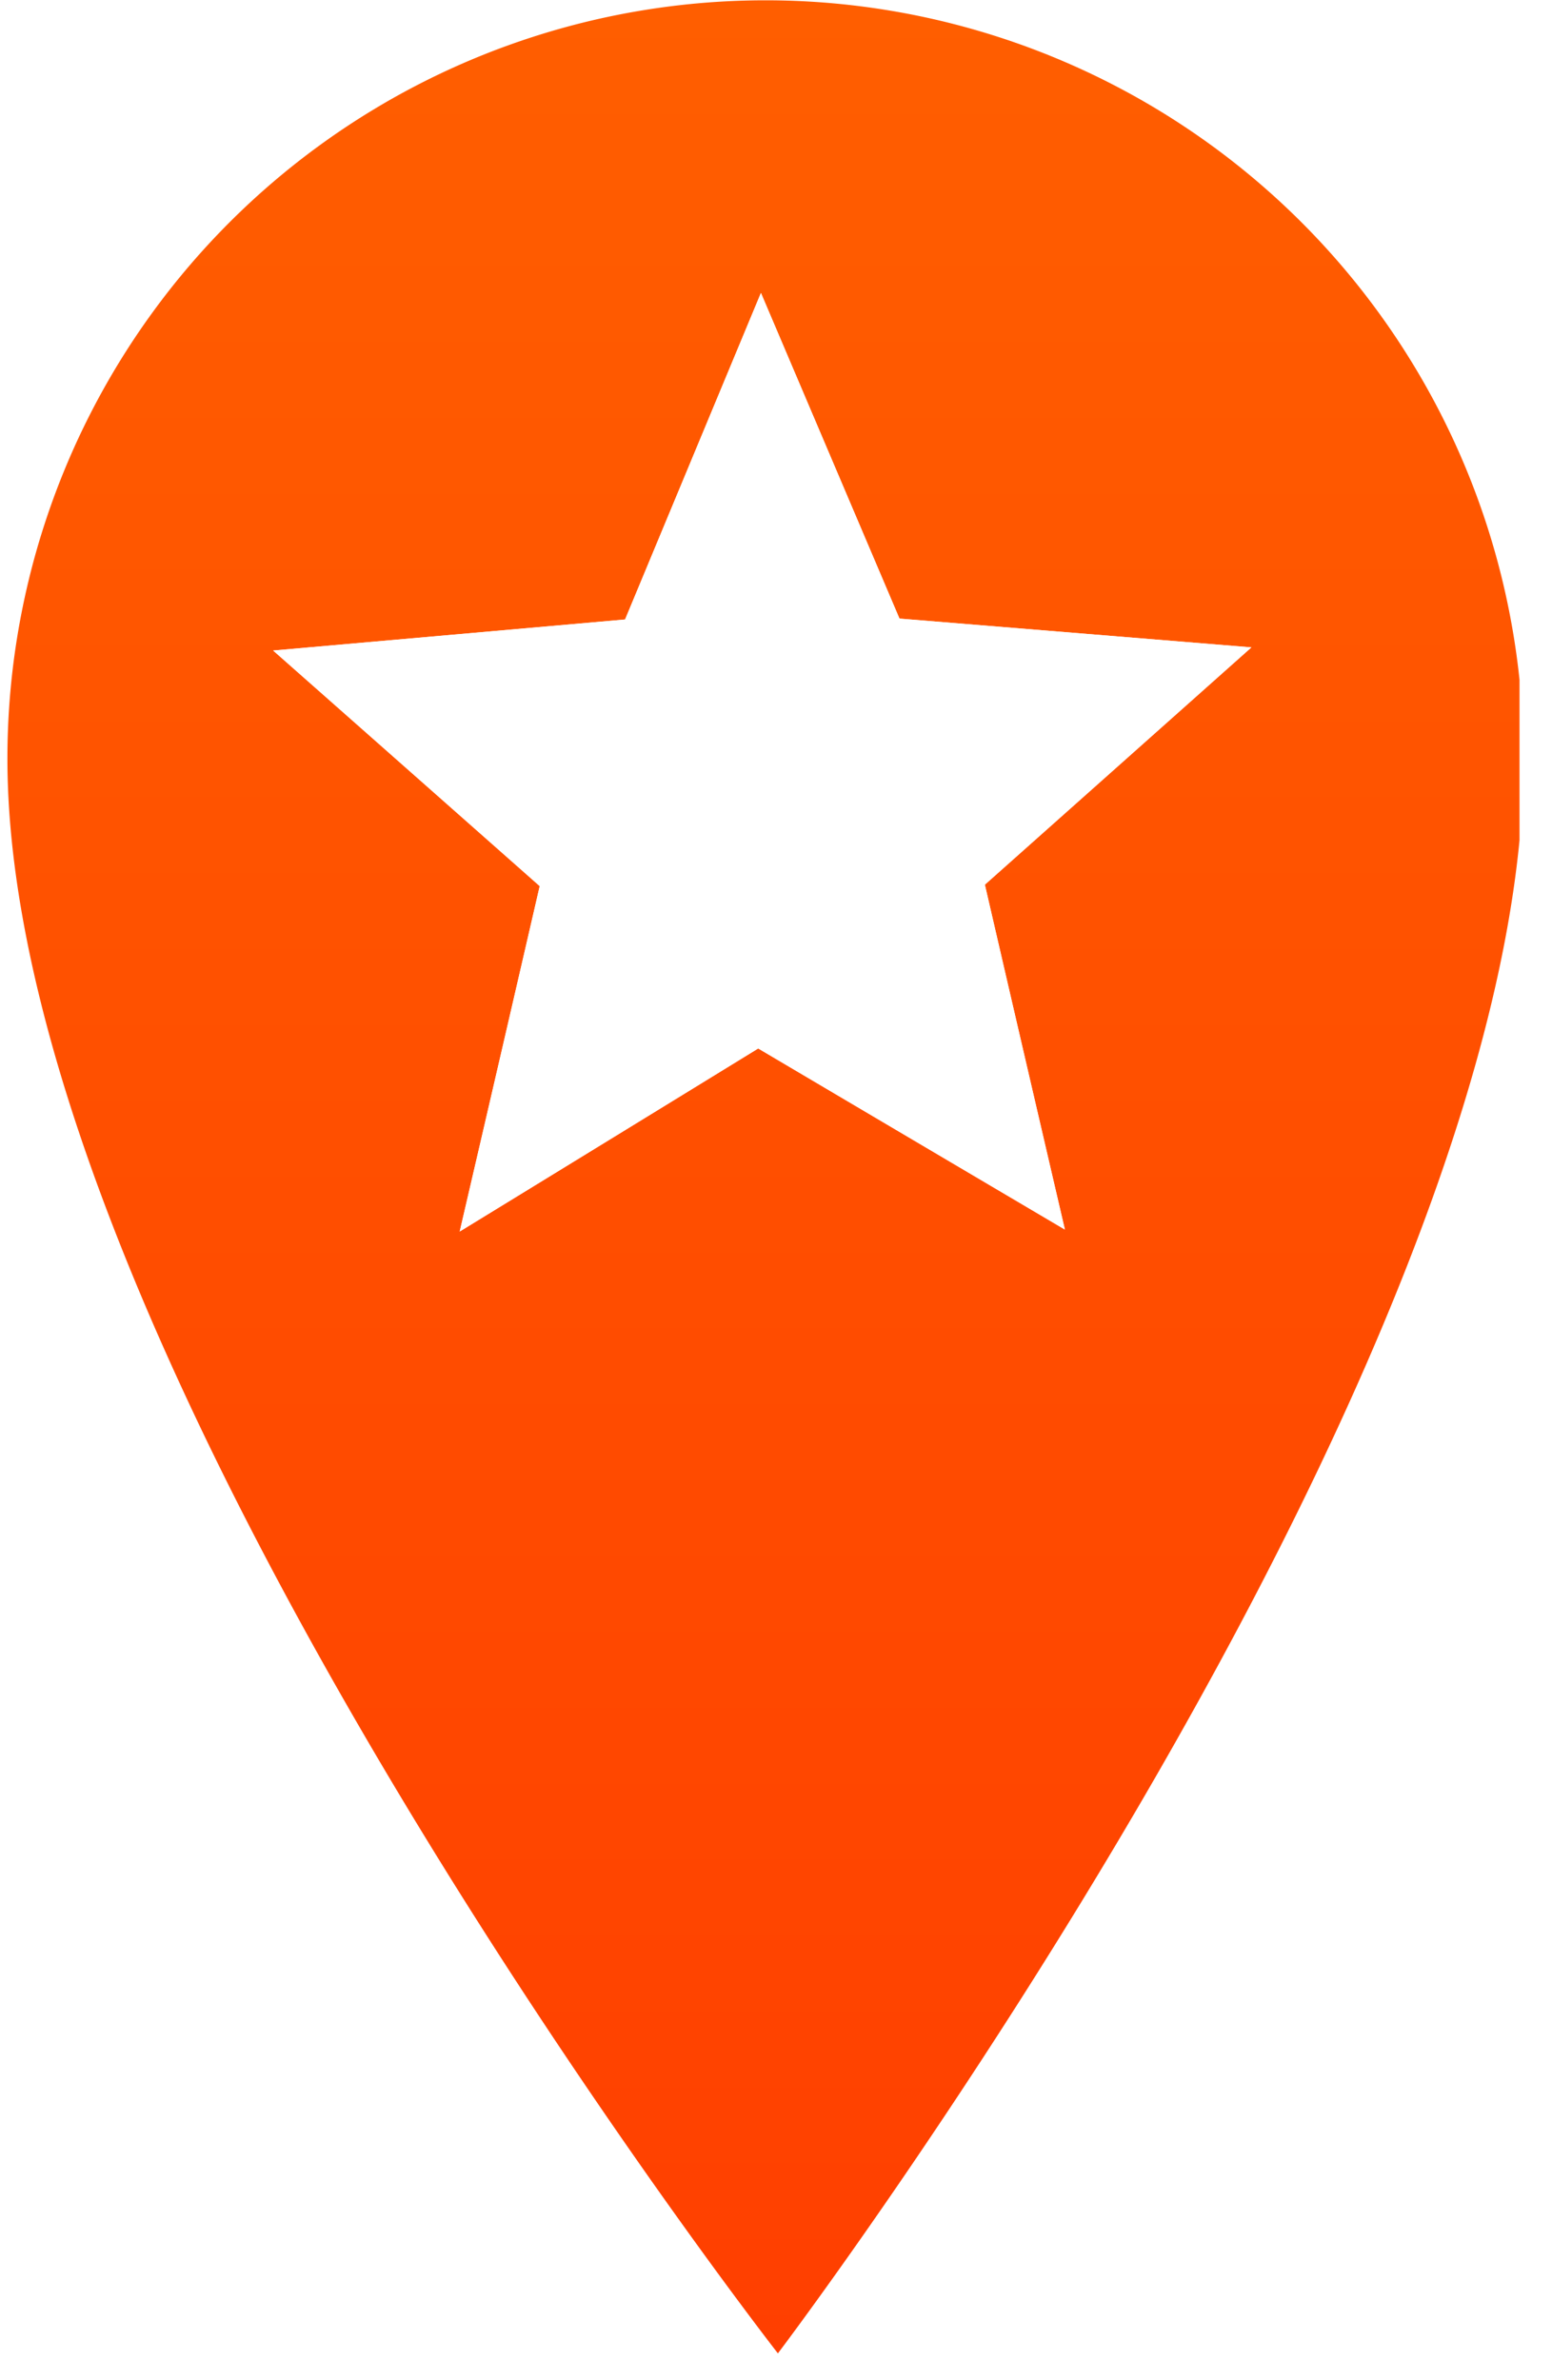 <svg width="45" height="69" fill="none" xmlns="http://www.w3.org/2000/svg"><g clip-path="url('#clip0_574_4324')"><path fill-rule="evenodd" clip-rule="evenodd" d="M22.555 68.222S.215 39.57.215 21.99a21.981 21.981 0 0 1 43.962 0c0 17.728-21.622 46.232-21.622 46.232Z" fill="url('#paint0_linear_574_4324')"/><g filter="url('#filter0_f_574_4324')"><path fill-rule="evenodd" clip-rule="evenodd" d="m22.063 8.492 4.017 9.44 10.204.835-7.728 6.879c.77 3.332 1.544 6.665 2.32 9.998-2.966-1.75-5.93-3.5-8.892-5.25a7700.05 7700.05 0 0 1-8.655 5.307c.777-3.337 1.55-6.675 2.32-10.014-2.574-2.275-5.15-4.552-7.729-6.828l10.204-.9 3.939-9.467Z" fill="#fff"/></g><path fill-rule="evenodd" clip-rule="evenodd" d="m22.063 8.492 4.017 9.441 10.204.834c-2.574 2.293-5.15 4.586-7.728 6.879.77 3.333 1.544 6.666 2.32 9.998-2.966-1.75-5.93-3.5-8.892-5.25a7555.7 7555.7 0 0 1-8.655 5.307c.777-3.337 1.55-6.675 2.32-10.013-2.574-2.276-5.15-4.552-7.729-6.83l10.204-.9 3.939-9.466Z" fill="#fff"/></g><defs><linearGradient id="paint0_linear_574_4324" x1="22.196" y1="68.222" x2="22.196" y2="0" gradientUnits="userSpaceOnUse"><stop stop-color="#FF3F00"/><stop offset="1" stop-color="#FF5E00"/></linearGradient><clipPath id="clip0_574_4324"><path fill="#fff" transform="translate(.082)" d="M0 0h43.976v68.223H0z"/></clipPath><filter id="filter0_f_574_4324" x="3.92" y="4.492" width="36.363" height="35.209" filterUnits="userSpaceOnUse" color-interpolation-filters="sRGB"><feFlood flood-opacity="0" result="BackgroundImageFix"/><feBlend in="SourceGraphic" in2="BackgroundImageFix" result="shape"/><feGaussianBlur stdDeviation="2" result="effect1_foregroundBlur_574_4324"/></filter></defs></svg>